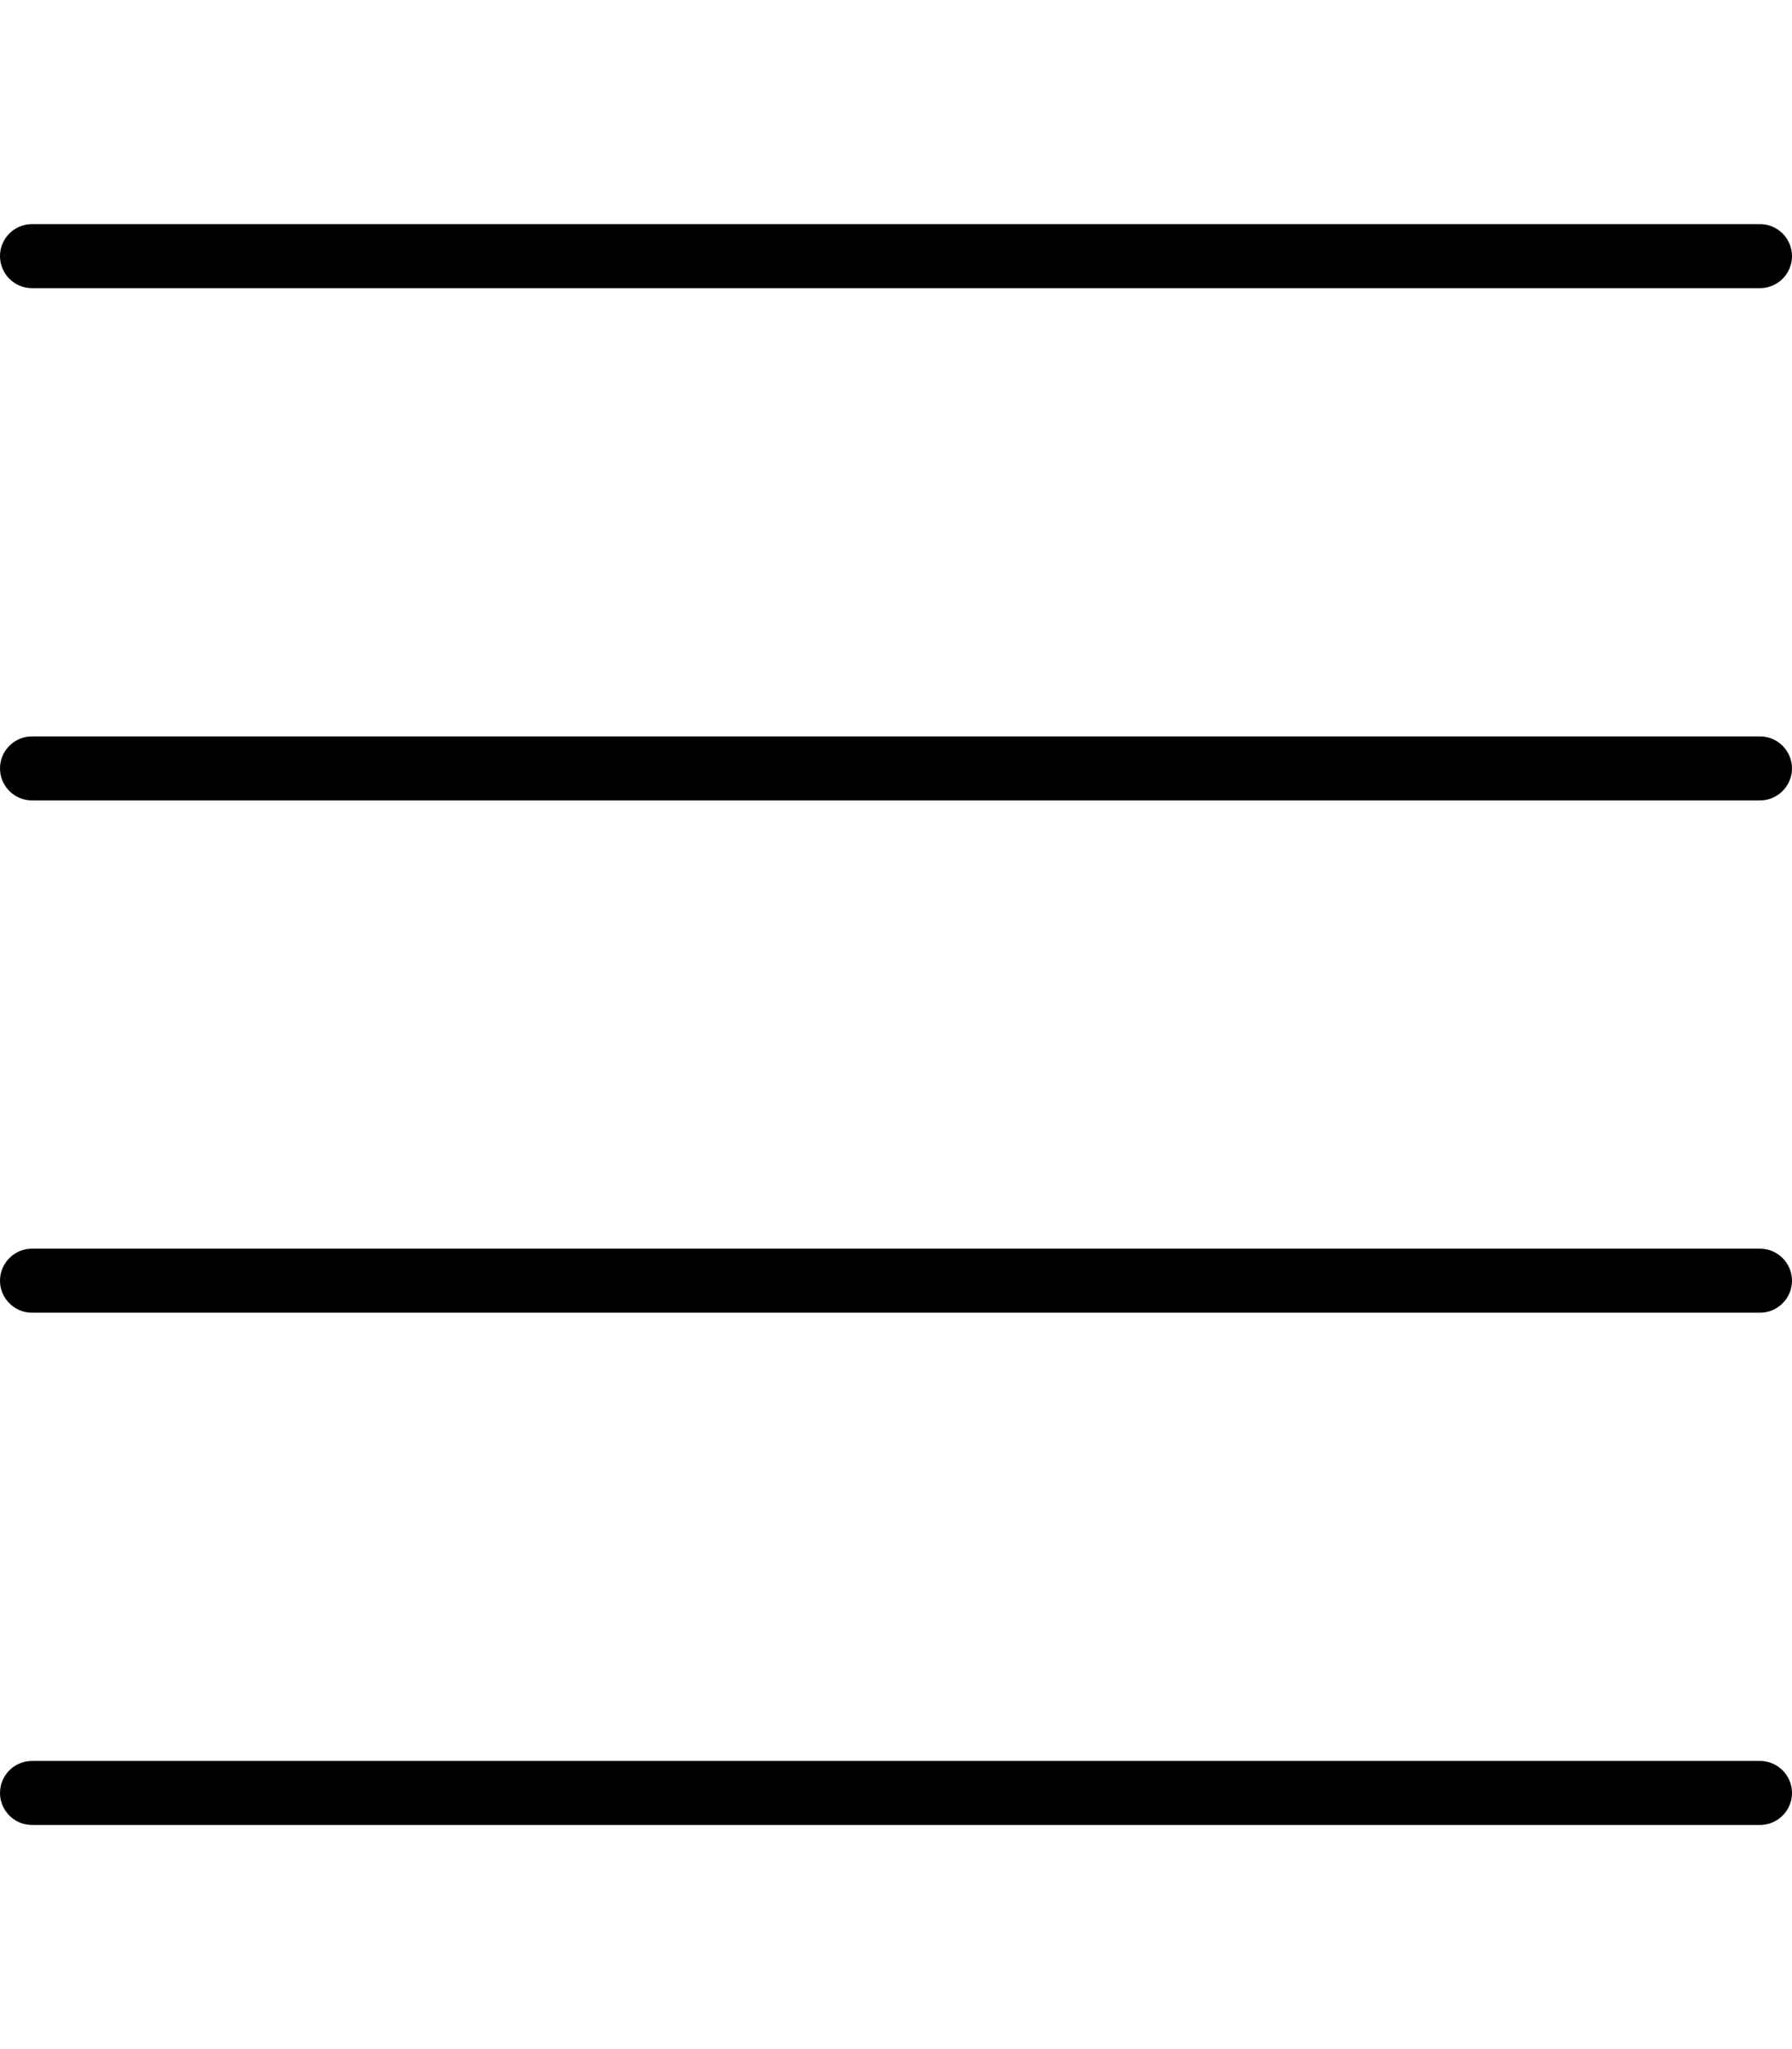 <svg xmlns="http://www.w3.org/2000/svg" viewBox="0 0 448 512"><!--! Font Awesome Pro 6.2.0 by @fontawesome - https://fontawesome.com License - https://fontawesome.com/license (Commercial License) Copyright 2022 Fonticons, Inc. --><path d="M440 56C444.4 56 448 59.58 448 64C448 68.42 444.4 72 440 72H8C3.582 72 0 68.42 0 64C0 59.58 3.582 56 8 56H440zM0 192C0 187.6 3.582 184 8 184H440C444.4 184 448 187.6 448 192C448 196.4 444.4 200 440 200H8C3.582 200 0 196.4 0 192zM440 312C444.4 312 448 315.6 448 320C448 324.4 444.4 328 440 328H8C3.582 328 0 324.4 0 320C0 315.6 3.582 312 8 312H440zM440 440C444.4 440 448 443.6 448 448C448 452.4 444.4 456 440 456H8C3.582 456 0 452.4 0 448C0 443.6 3.582 440 8 440H440z"/></svg>